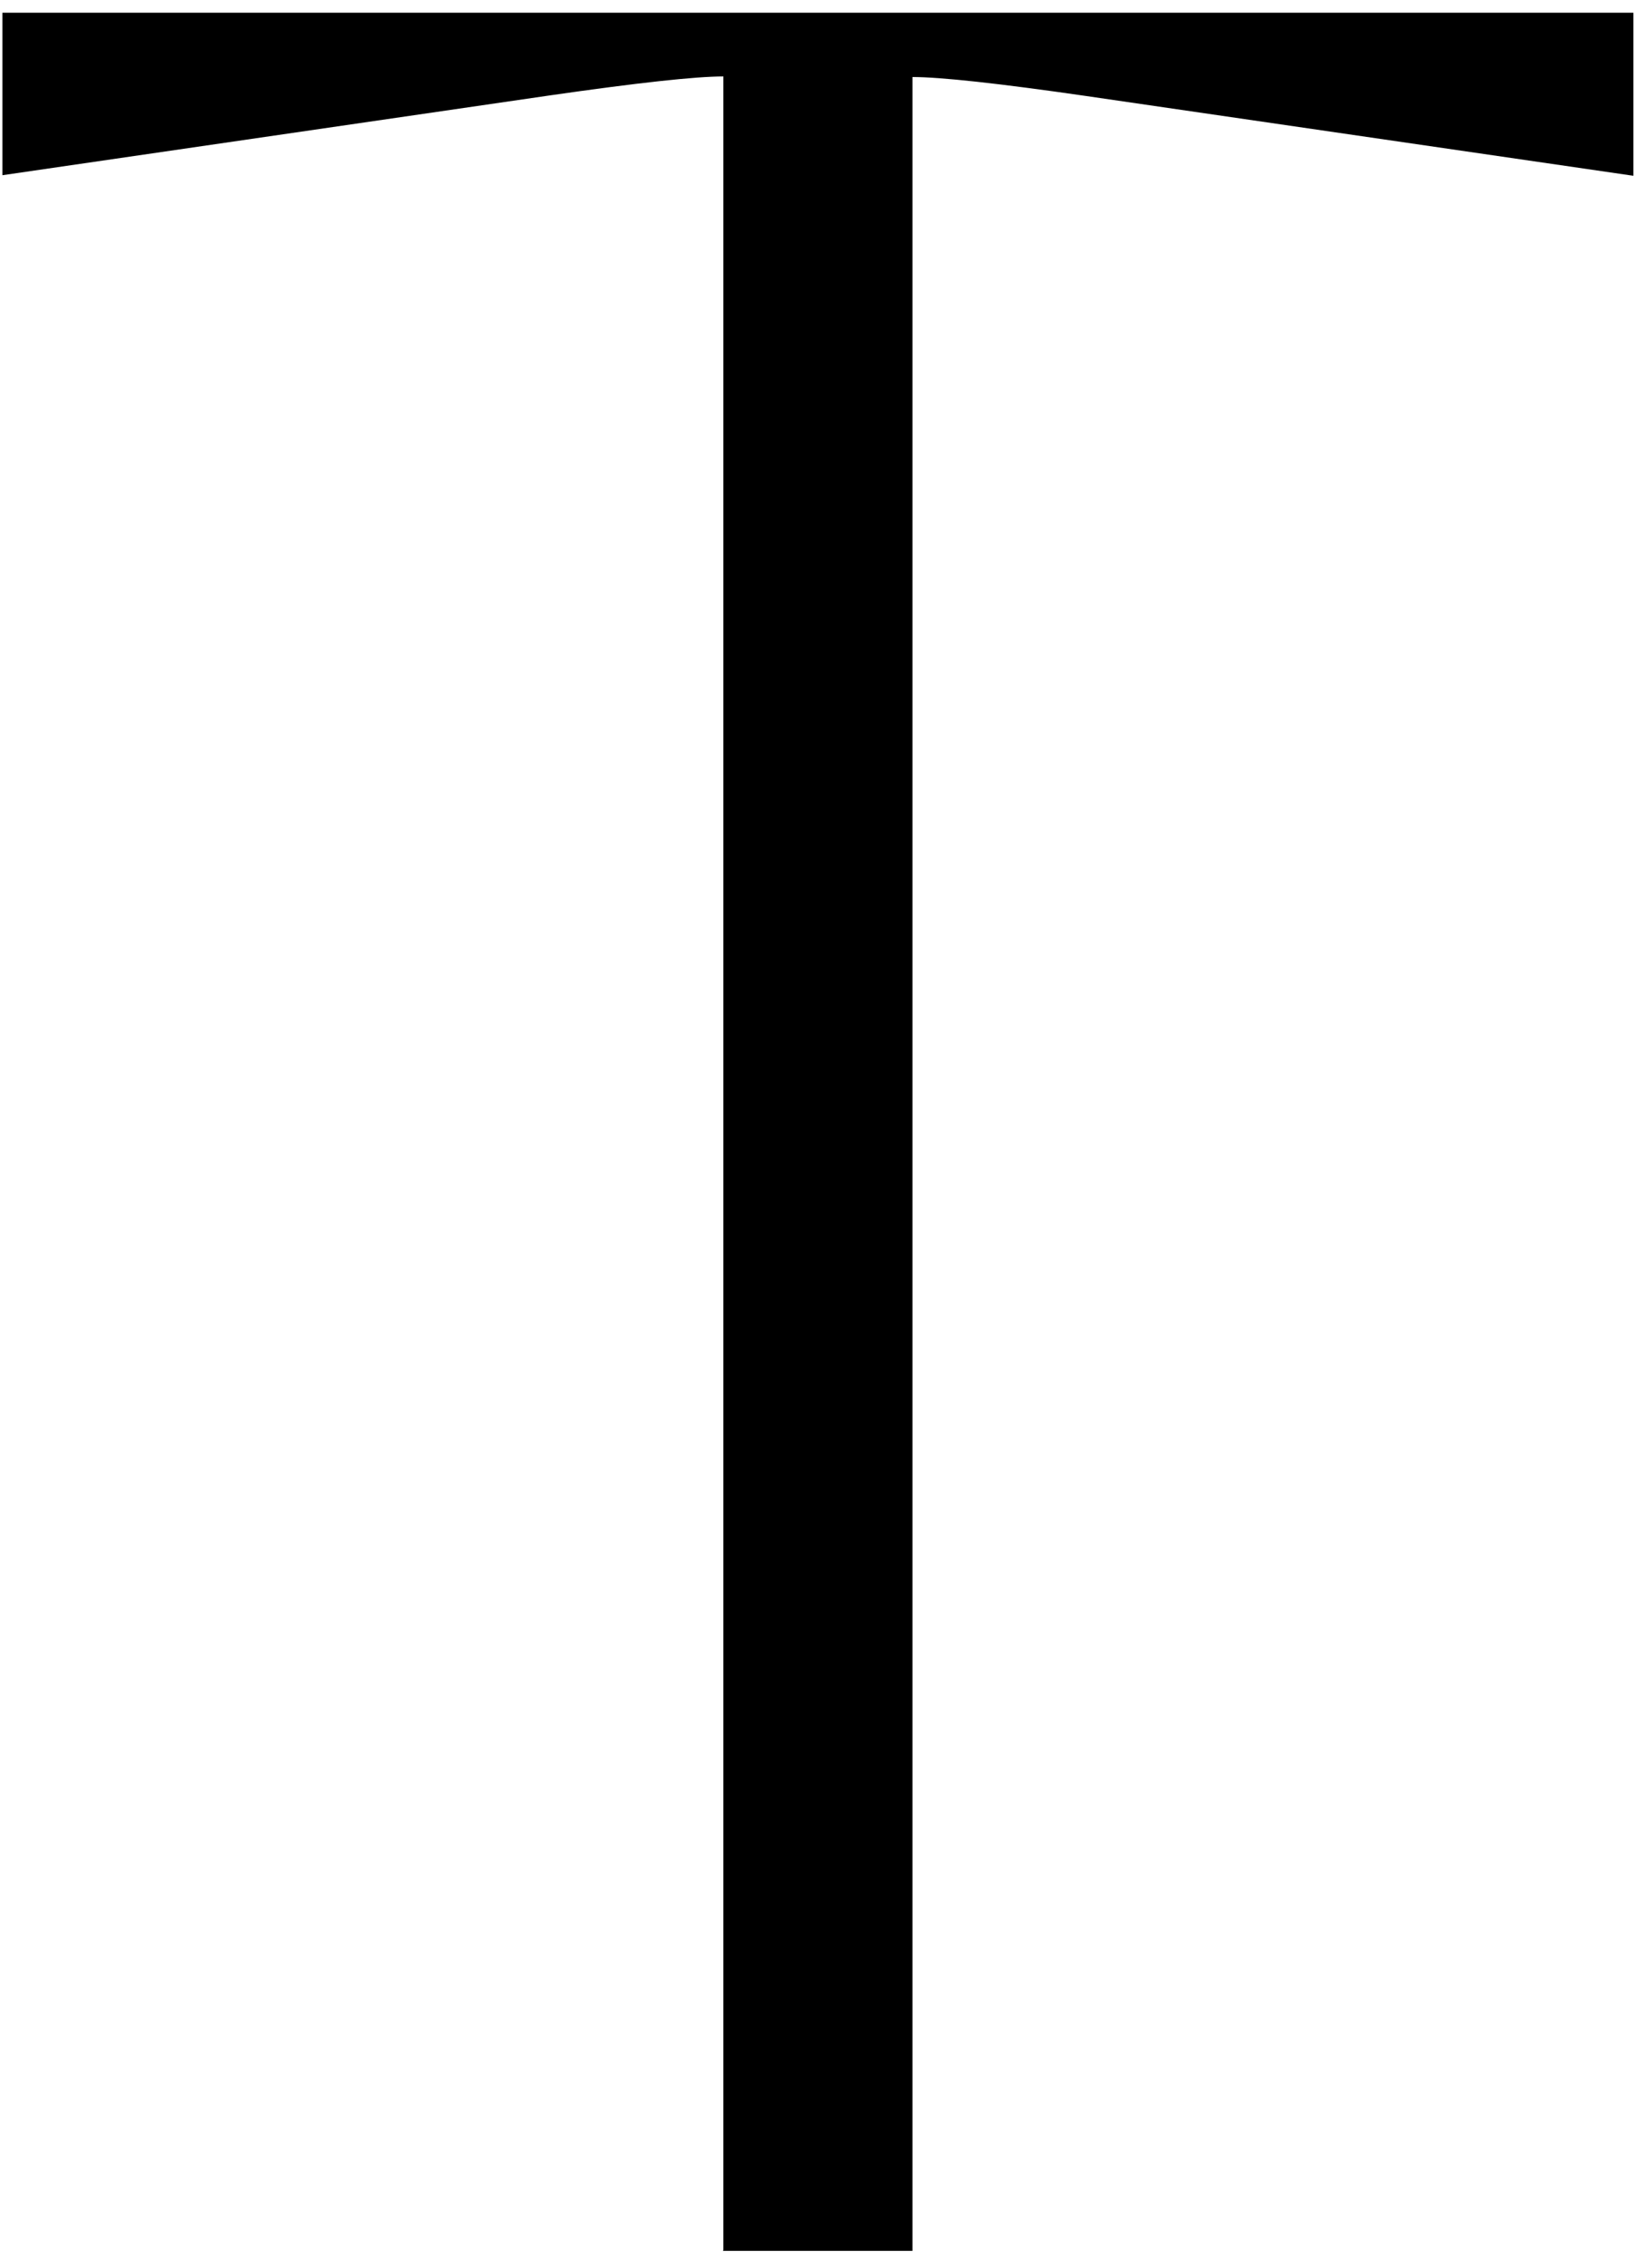 <svg width="37" height="51" viewBox="0 0 37 51" fill="none" xmlns="http://www.w3.org/2000/svg">
<path d="M16.27 50.602V1.719C15.642 1.719 14.346 1.861 12.37 2.145L0.054 3.94V0.286H36.739V3.953L24.423 2.158C22.46 1.874 21.151 1.732 20.523 1.732V50.615H16.257L16.27 50.602Z" fill="black"/>
</svg>
